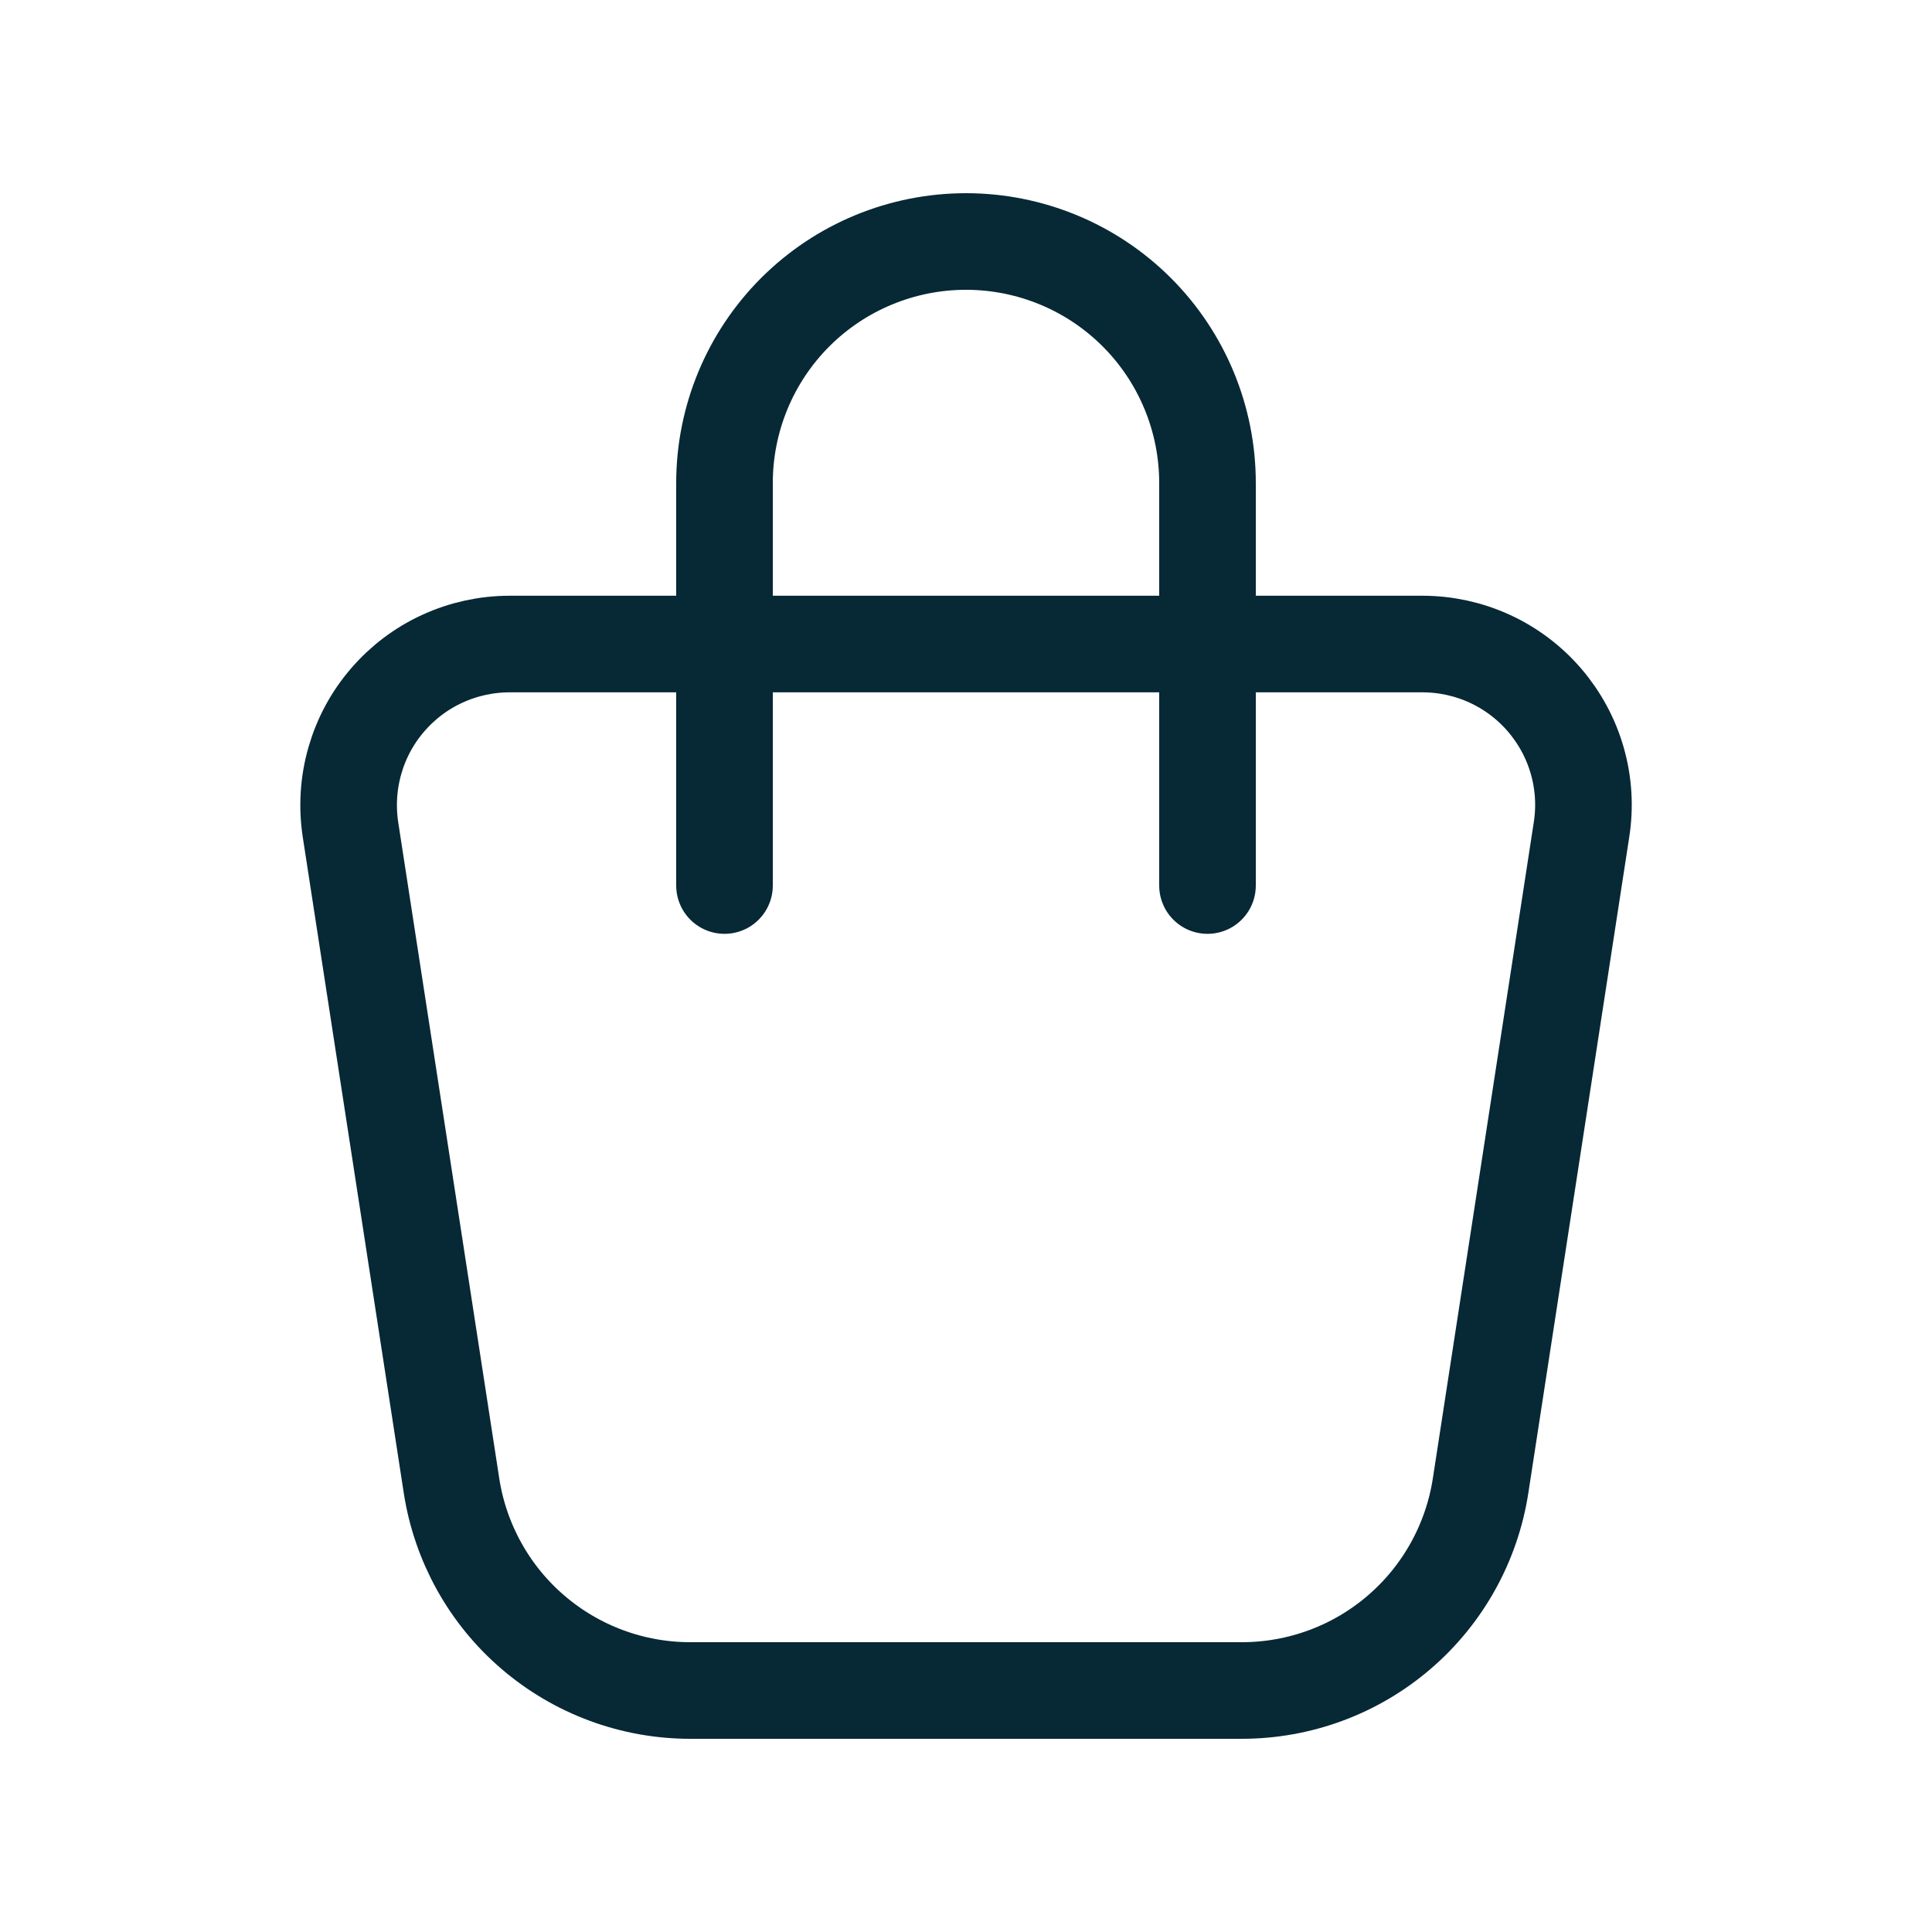 <svg width="20" height="20" viewBox="0 0 20 20" fill="none" xmlns="http://www.w3.org/2000/svg">
<path d="M5.276 6.667H14.725C14.965 6.667 15.203 6.719 15.421 6.819C15.639 6.919 15.834 7.066 15.99 7.248C16.146 7.43 16.262 7.644 16.328 7.876C16.394 8.107 16.409 8.349 16.372 8.587L15.327 15.38C15.236 15.97 14.937 16.509 14.483 16.898C14.03 17.287 13.452 17.5 12.855 17.5H7.145C6.548 17.5 5.97 17.286 5.517 16.897C5.064 16.509 4.765 15.97 4.674 15.38L3.628 8.587C3.592 8.349 3.607 8.107 3.673 7.876C3.739 7.644 3.854 7.43 4.011 7.248C4.167 7.066 4.361 6.919 4.58 6.819C4.798 6.719 5.036 6.667 5.276 6.667Z" stroke="#072835" stroke-linecap="round" stroke-linejoin="round"/>
<path d="M7.5 9.167V5C7.5 4.337 7.763 3.701 8.232 3.232C8.701 2.763 9.337 2.5 10 2.5C10.663 2.5 11.299 2.763 11.768 3.232C12.237 3.701 12.5 4.337 12.5 5V9.167" stroke="#072835" stroke-linecap="round" stroke-linejoin="round"/>
</svg>
